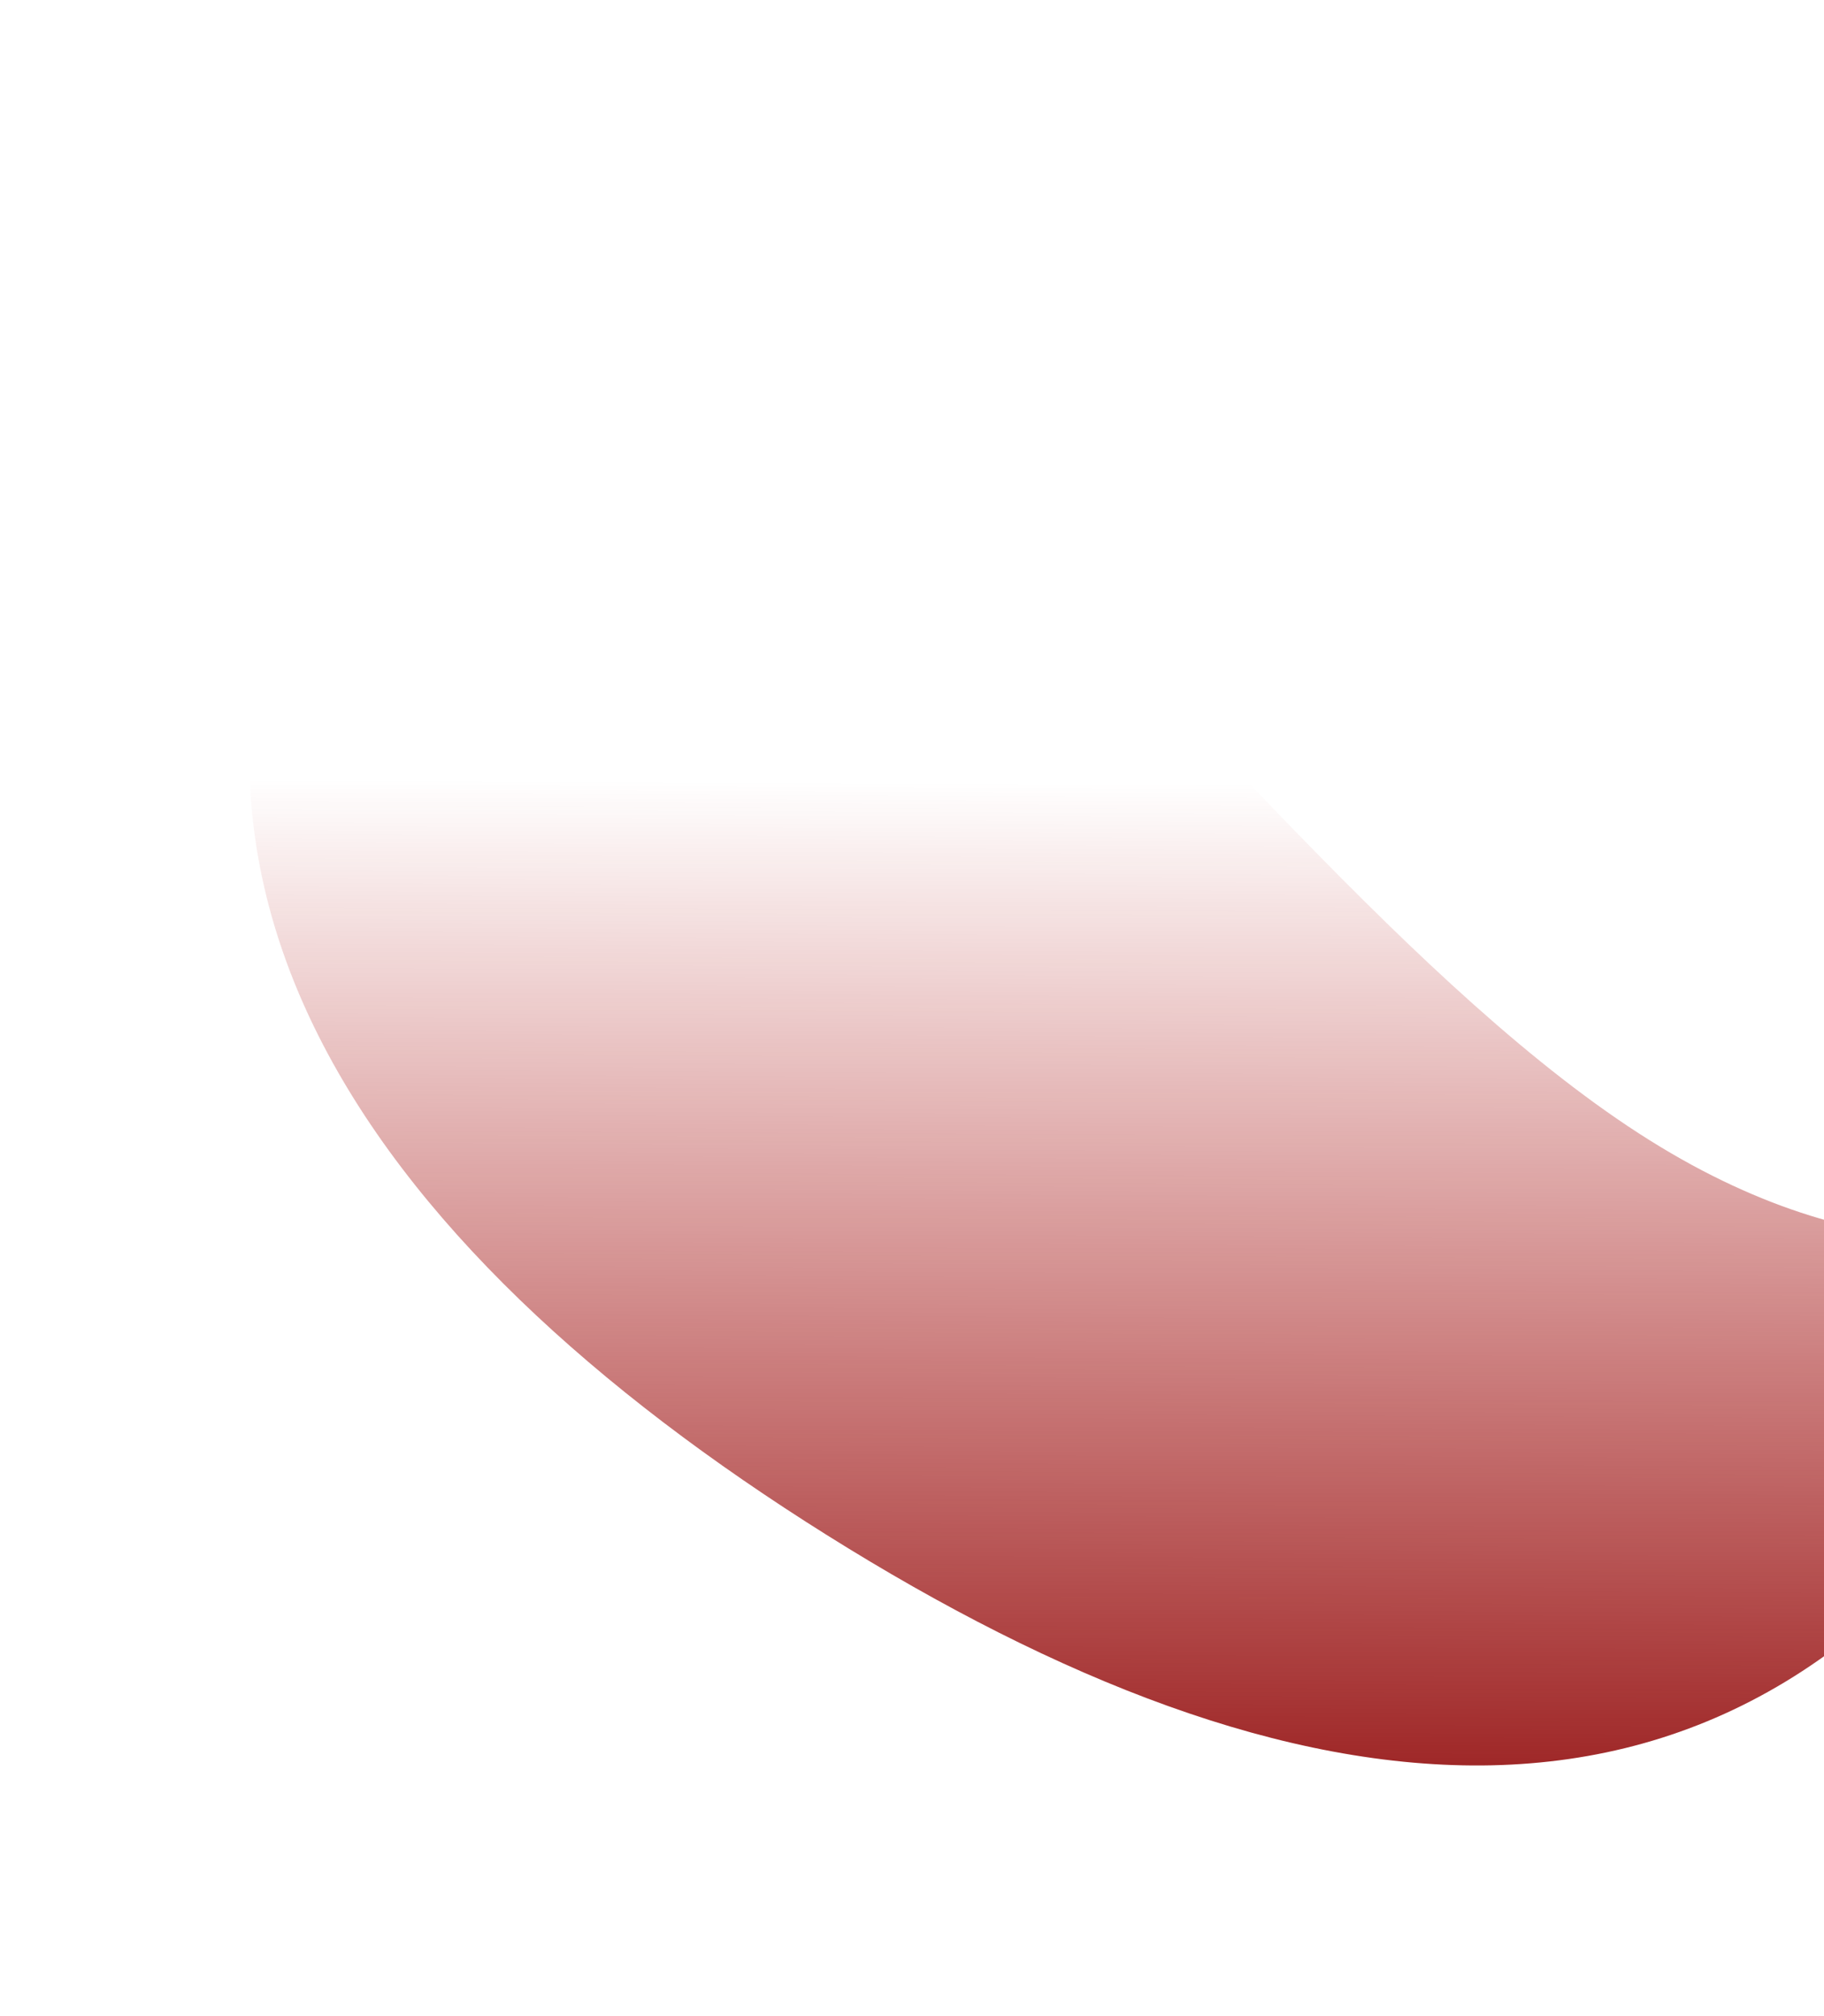<?xml version="1.0" encoding="UTF-8"?> <svg xmlns="http://www.w3.org/2000/svg" width="419" height="463" viewBox="0 0 419 463" fill="none"> <g filter="url(#filter0_f_7_125)"> <path d="M84.746 87.236C152.948 -21.562 273.192 195.627 378.856 261.863C484.519 328.099 535.59 218.3 467.389 327.098C399.188 435.897 295.623 418.853 189.96 352.617C84.296 286.38 16.546 196.034 84.746 87.236Z" fill="url(#paint0_linear_7_125)"></path> </g> <defs> <filter id="filter0_f_7_125" x="0.281" y="0.24" width="555.077" height="462.294" filterUnits="userSpaceOnUse" color-interpolation-filters="sRGB"> <feFlood flood-opacity="0" result="BackgroundImageFix"></feFlood> <feBlend mode="normal" in="SourceGraphic" in2="BackgroundImageFix" result="shape"></feBlend> <feGaussianBlur stdDeviation="28.5" result="effect1_foregroundBlur_7_125"></feGaussianBlur> </filter> <linearGradient id="paint0_linear_7_125" x1="342.922" y1="418.284" x2="343.899" y2="180.074" gradientUnits="userSpaceOnUse"> <stop stop-color="#981C1C"></stop> <stop offset="1" stop-color="#B01312" stop-opacity="0"></stop> </linearGradient> </defs> </svg> 